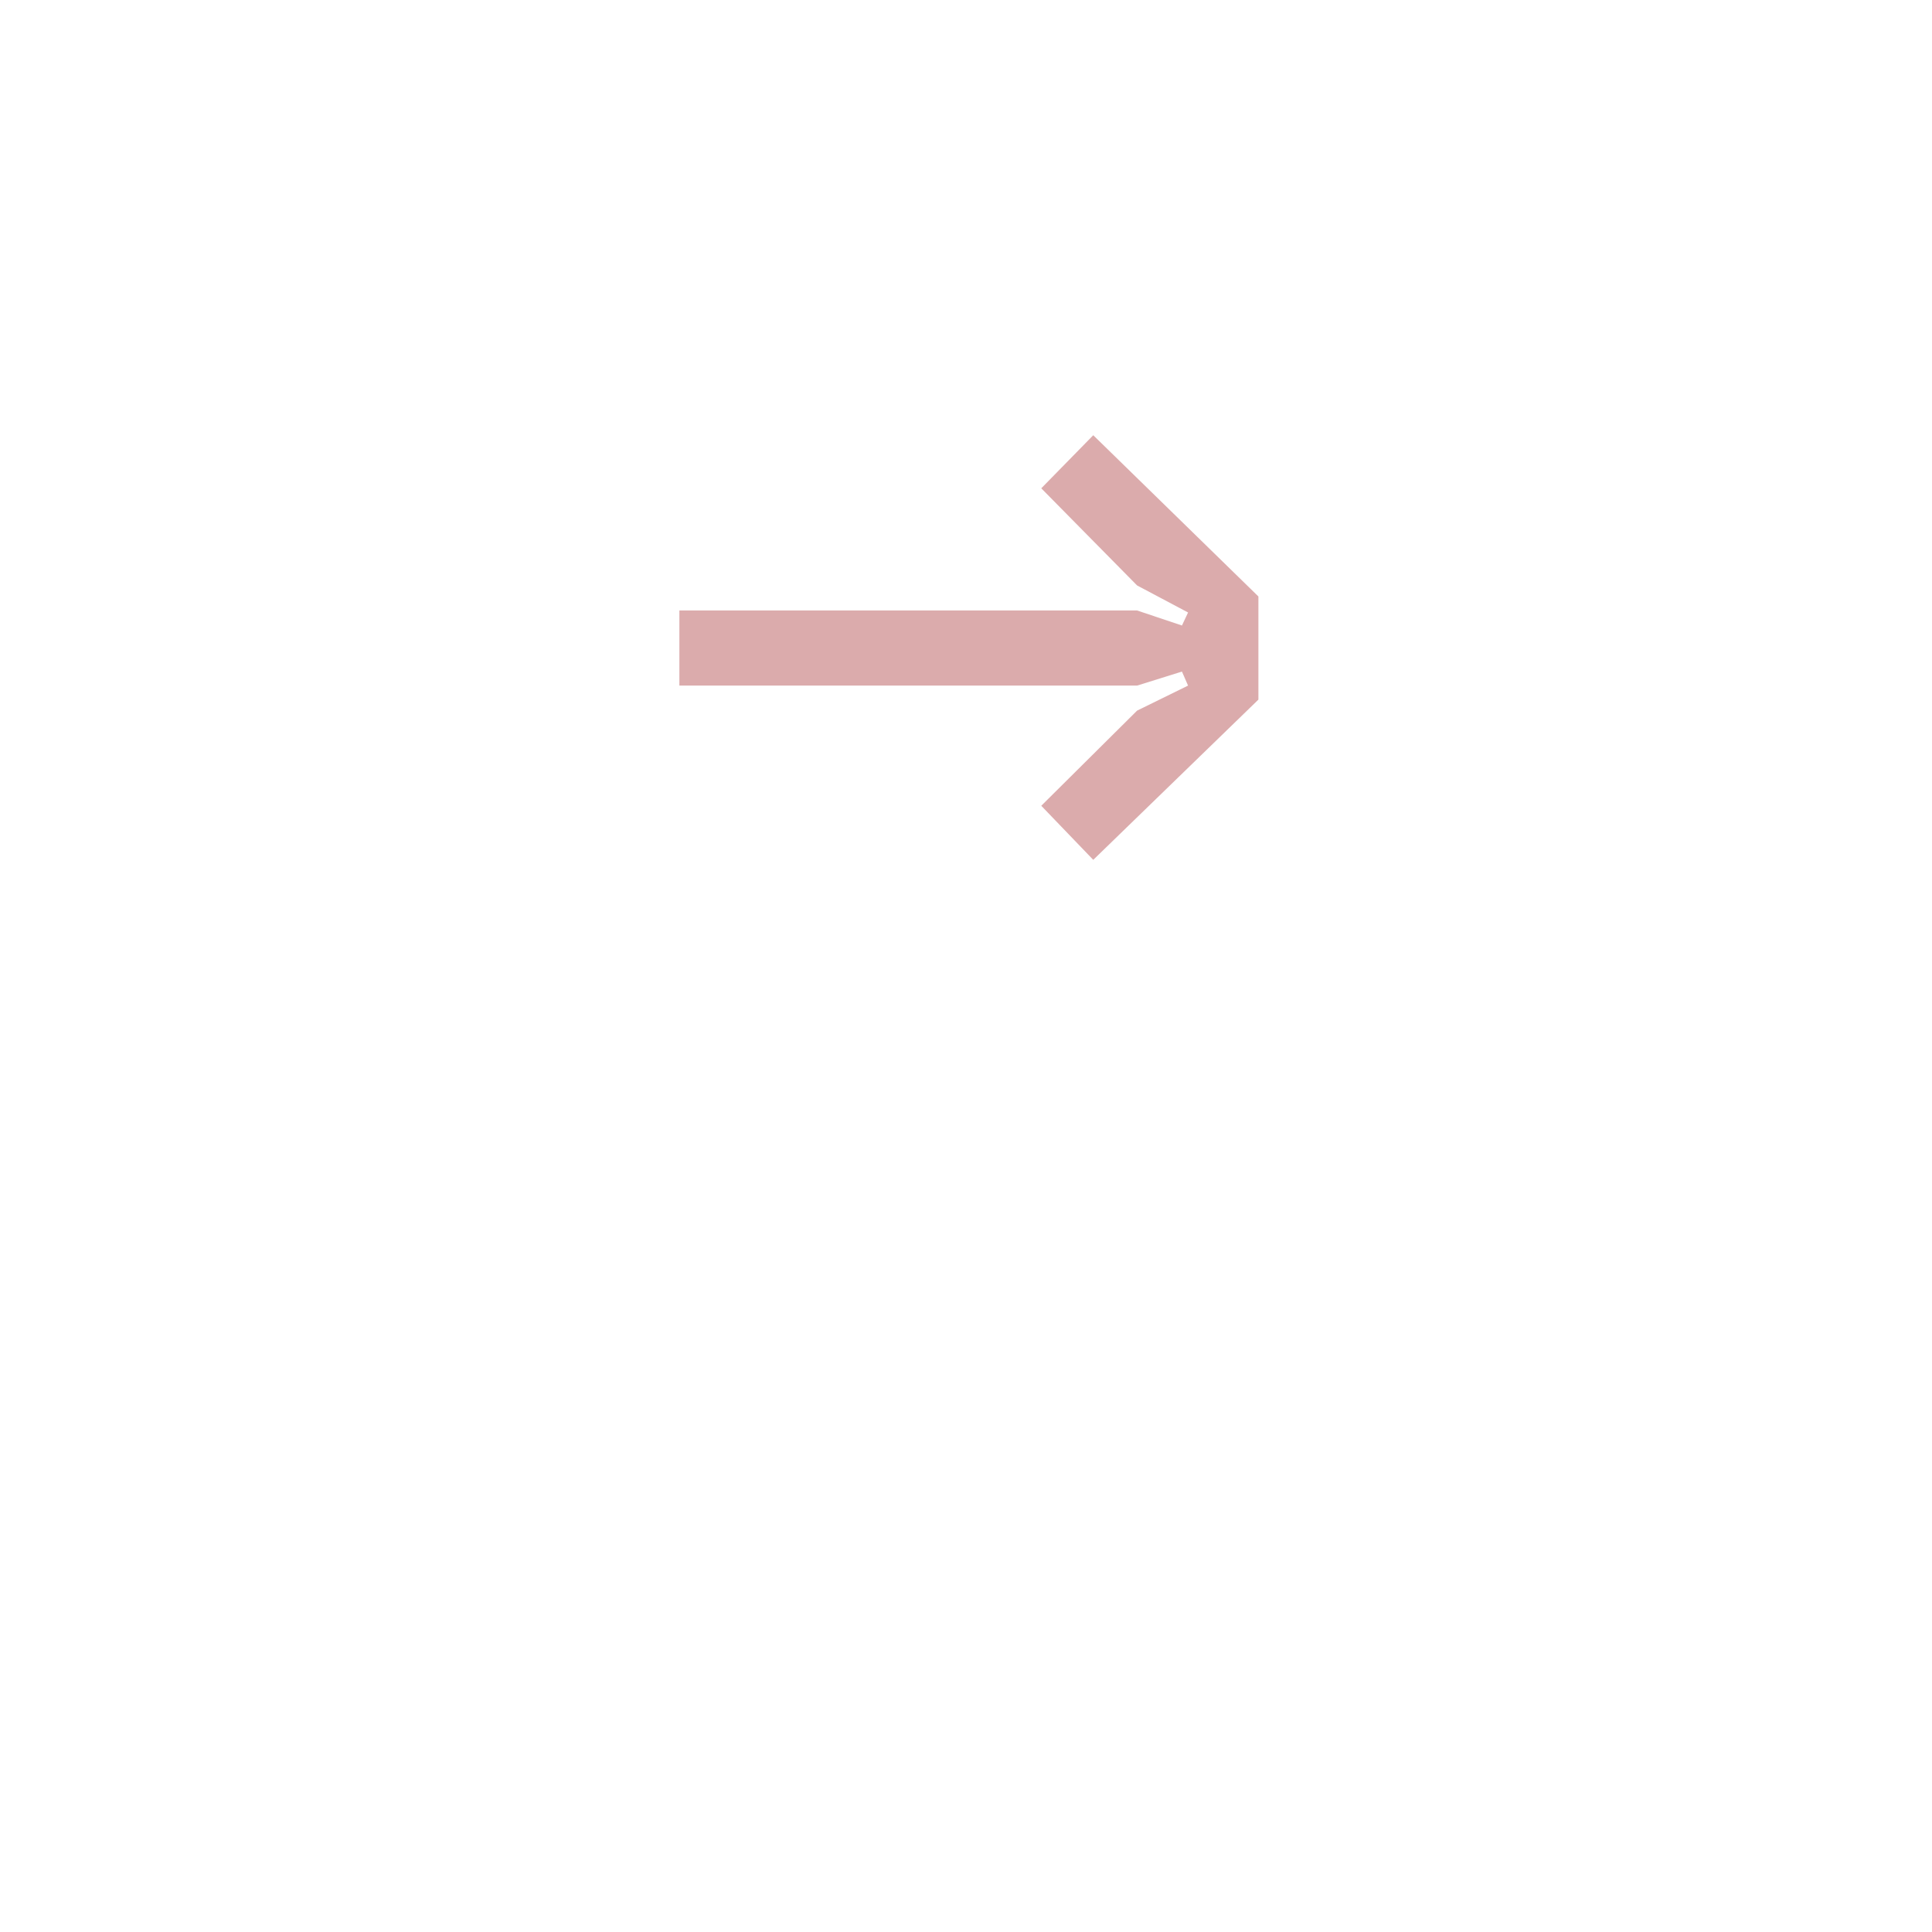 <svg width="182" height="182" viewBox="0 0 182 182" fill="none" xmlns="http://www.w3.org/2000/svg">
<g filter="url(#filter0_d_77_21614)">
<circle cx="91" cy="61" r="61" fill="white"/>
</g>
<path d="M64 64.585V57.509H107.117L111.343 58.925L111.919 57.698L107.117 55.151L98.091 46L102.988 41L118.545 56.189V65.906L102.988 81L98.091 75.906L107.117 66.943L111.919 64.585L111.343 63.264L107.117 64.585H64Z" fill="#DBABAC"/>
<defs>
<filter id="filter0_d_77_21614" x="0" y="0" width="182" height="182" filterUnits="userSpaceOnUse" color-interpolation-filters="sRGB">
<feFlood flood-opacity="0" result="BackgroundImageFix"/>
<feColorMatrix in="SourceAlpha" type="matrix" values="0 0 0 0 0 0 0 0 0 0 0 0 0 0 0 0 0 0 127 0" result="hardAlpha"/>
<feOffset dy="30"/>
<feGaussianBlur stdDeviation="15"/>
<feComposite in2="hardAlpha" operator="out"/>
<feColorMatrix type="matrix" values="0 0 0 0 0.458 0 0 0 0 0.155 0 0 0 0 0.155 0 0 0 0.4 0"/>
<feBlend mode="normal" in2="BackgroundImageFix" result="effect1_dropShadow_77_21614"/>
<feBlend mode="normal" in="SourceGraphic" in2="effect1_dropShadow_77_21614" result="shape"/>
</filter>
</defs>
</svg>
